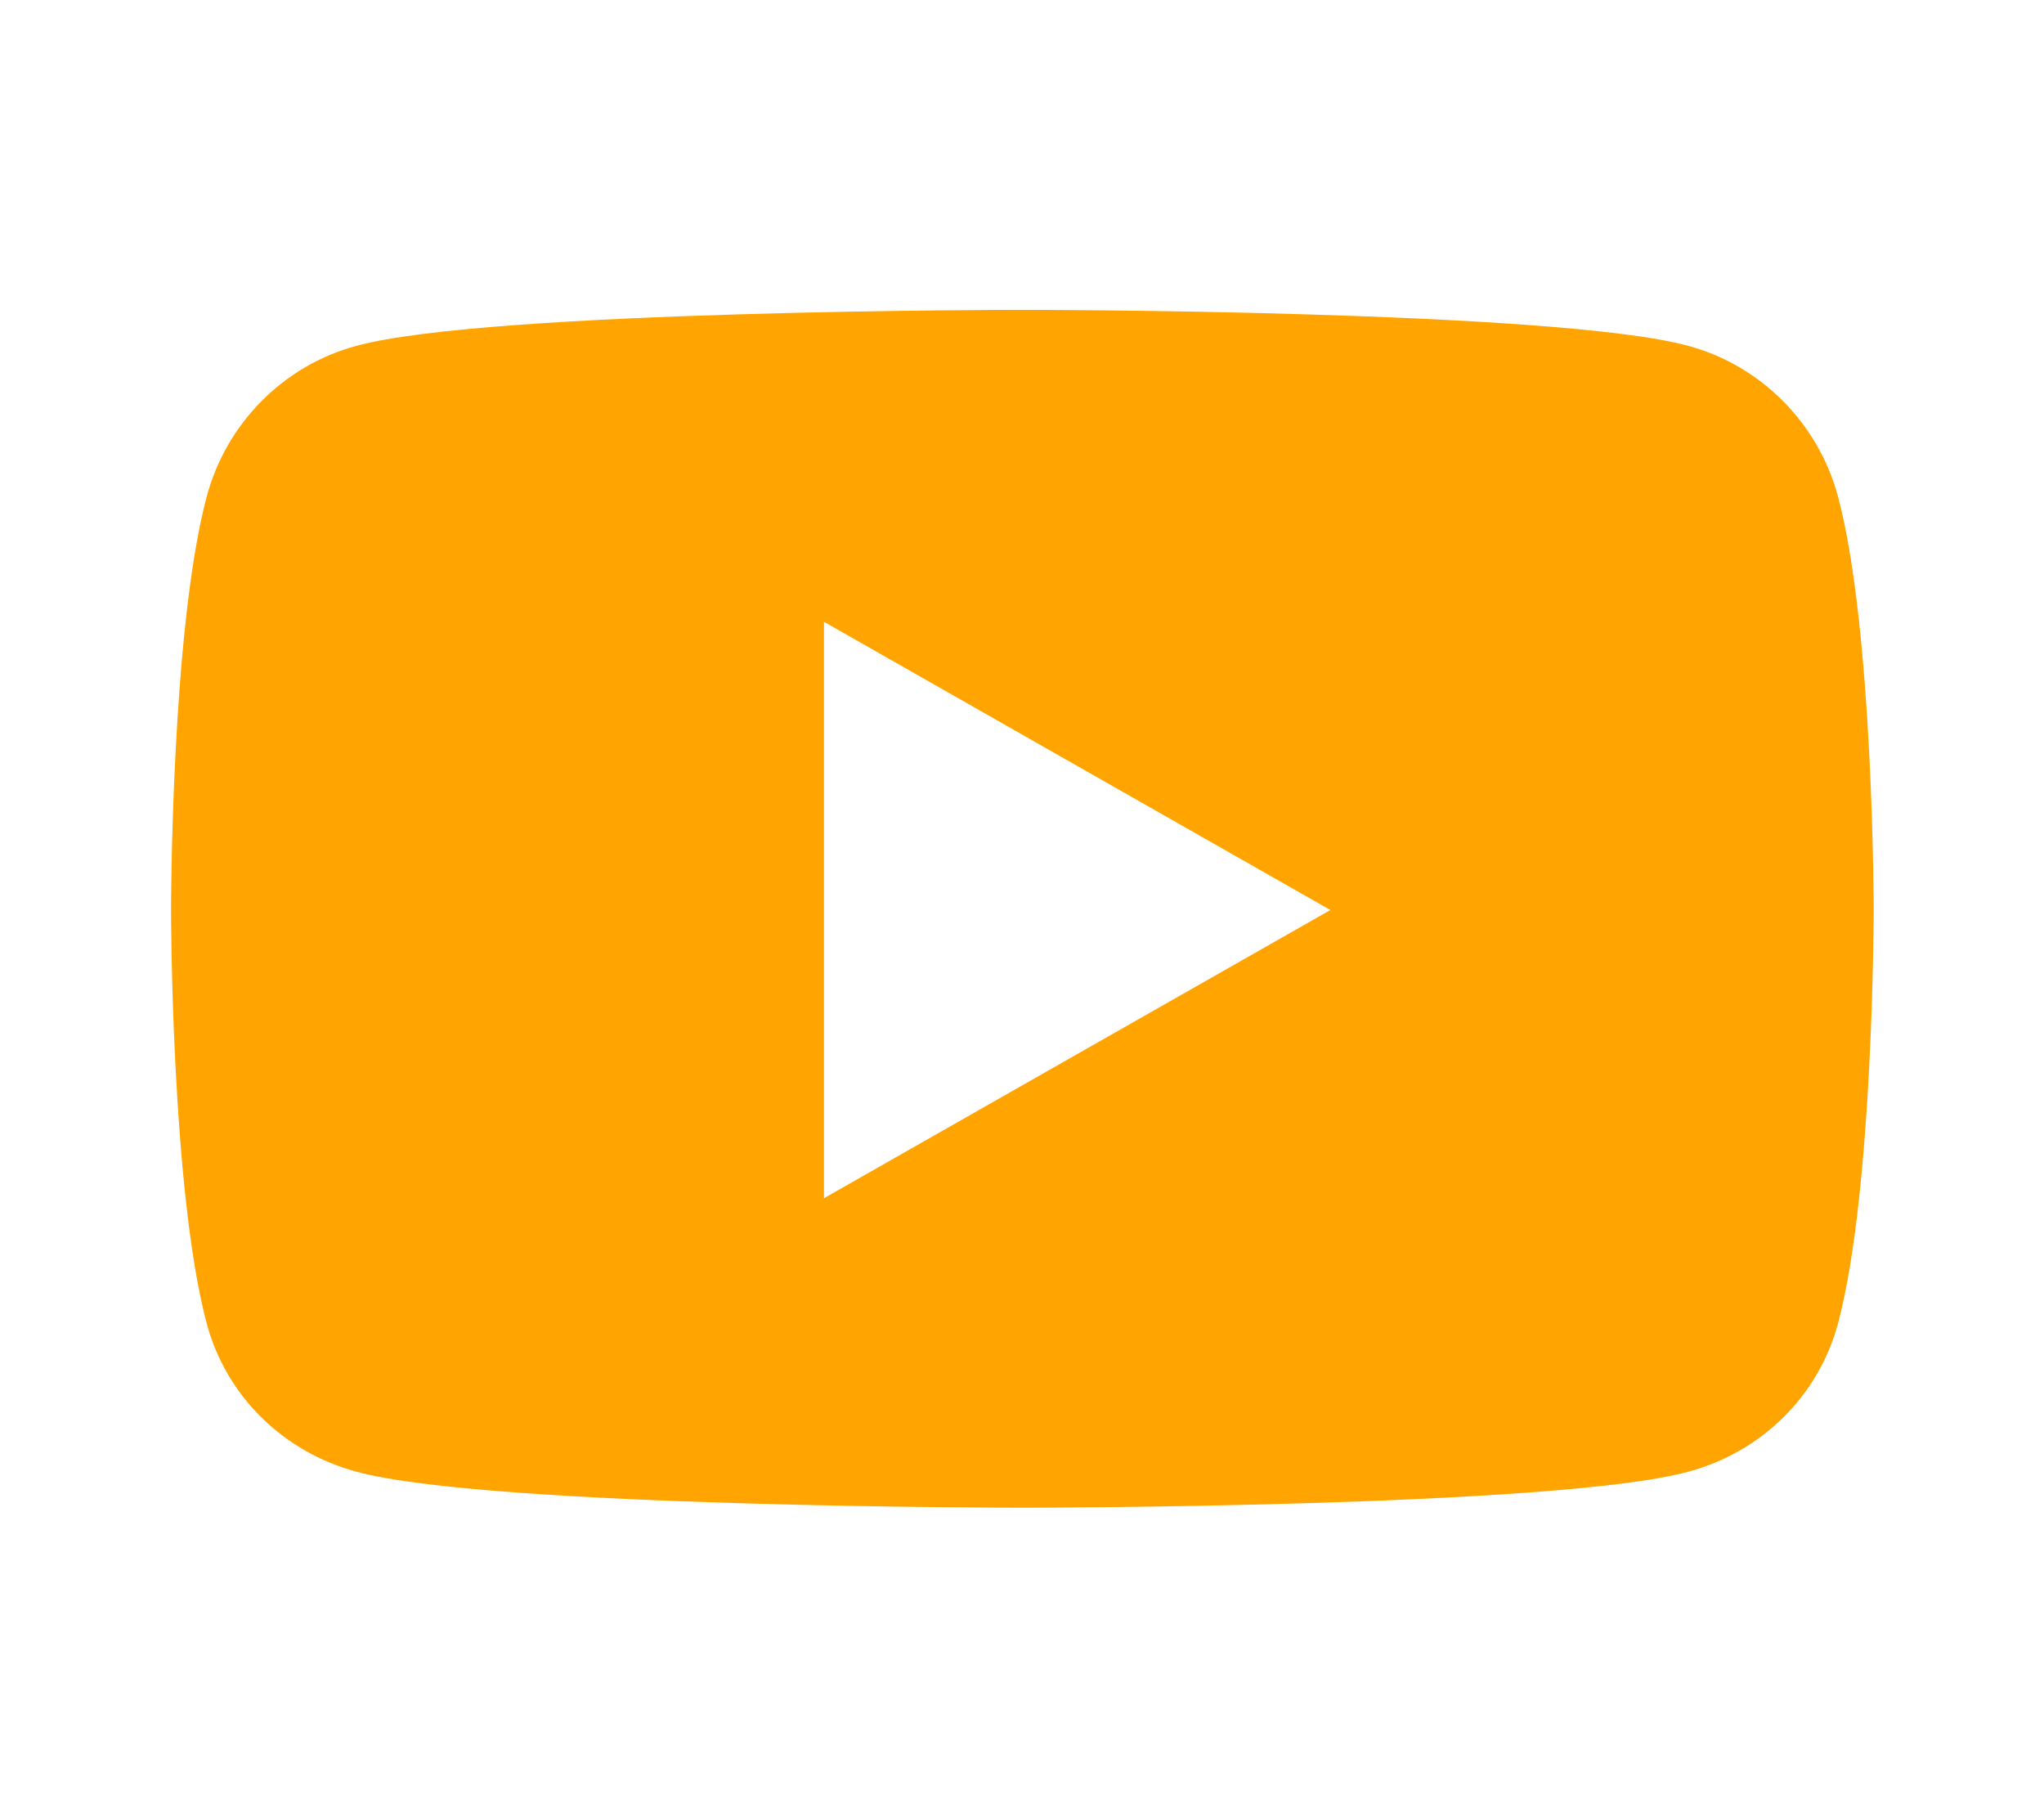 <svg xmlns="http://www.w3.org/2000/svg" viewBox="0 0 576 512"><defs><filter id="a" filterUnits="userSpaceOnUse"><feOffset/><feGaussianBlur result="blur" stdDeviation="25"/><feFlood flood-color="#fff" flood-opacity="1"/><feComposite in2="blur" operator="in"/><feComposite in="SourceGraphic"/></filter></defs><g data-name="Layer 1" style="filter:url(#a)"><path d="M518 140.1c-5.5-20.8-21.8-37.2-42.4-42.7-37.4-10.1-187.5-10.1-187.5-10.1s-150.1 0-187.5 10.1c-20.7 5.5-36.9 21.9-42.4 42.7-10 37.7-10 116.3-10 116.3s0 78.6 10 116.3c5.5 20.8 21.8 36.5 42.4 42 37.4 10.1 187.5 10.1 187.5 10.1s150.1 0 187.5-10.1c20.7-5.5 36.9-21.3 42.4-42 10-37.7 10-116.3 10-116.3s0-78.6-10-116.3Z" style="stroke-width:0;fill:#ffa400"/><path style="fill:#fff;stroke-width:0" d="M232.2 337.6V175.2l142.7 81.2-142.7 81.2z"/></g></svg>